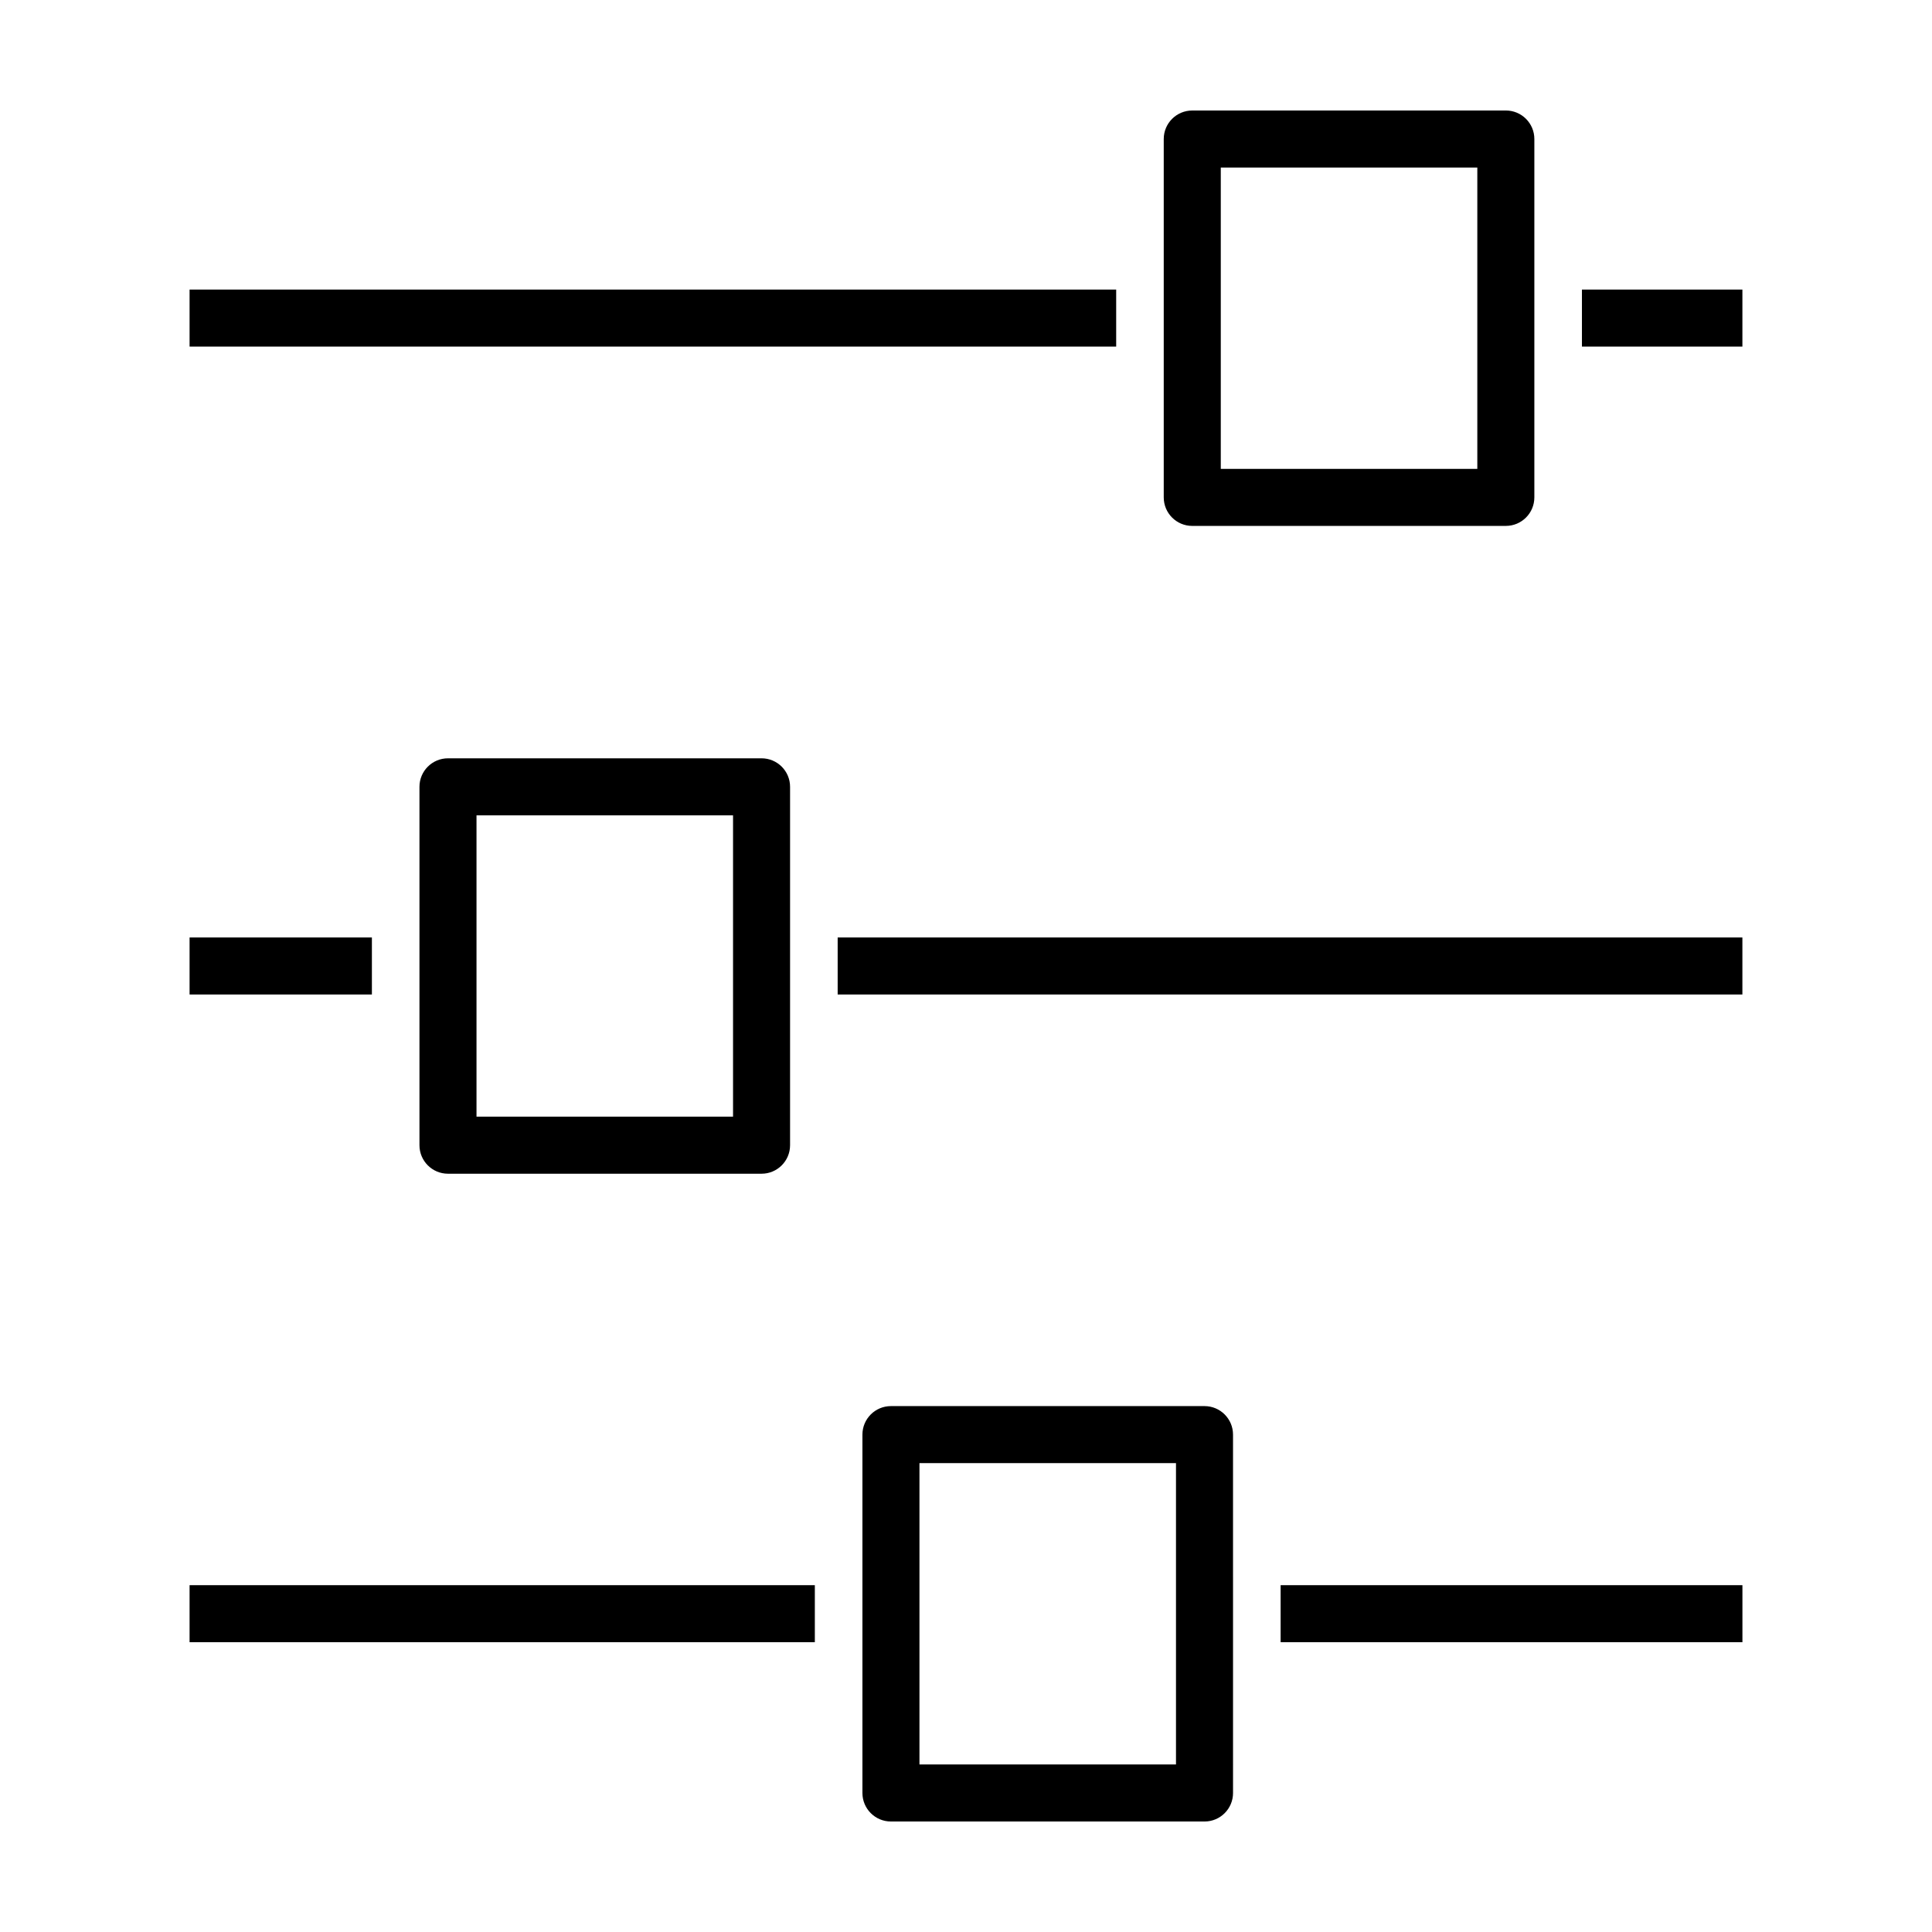 <?xml version="1.0" encoding="UTF-8"?>
<!-- Uploaded to: SVG Repo, www.svgrepo.com, Generator: SVG Repo Mixer Tools -->
<svg fill="#000000" width="800px" height="800px" version="1.1" viewBox="144 144 512 512" xmlns="http://www.w3.org/2000/svg">
 <g>
  <path d="m194.24 220.74h245.56v15.113h-245.56z"/>
  <path d="m563.23 220.74h42.523v15.113h-42.523z"/>
  <path d="m543.06 283.37c4.176 0 7.559-3.379 7.559-7.559v-94.969c0-4.176-3.379-7.559-7.559-7.559l-83.098 0.004c-4.176 0-7.559 3.379-7.559 7.559v94.969c0 4.176 3.379 7.559 7.559 7.559zm-75.539-94.969h67.984v79.855h-67.984z"/>
  <path d="m194.24 392.44h48.316v15.113h-48.316z"/>
  <path d="m365.99 392.44h239.76v15.113h-239.76z"/>
  <path d="m262.72 344.96c-4.176 0-7.559 3.379-7.559 7.559v94.969c0 4.176 3.379 7.559 7.559 7.559h83.098c4.176 0 7.559-3.379 7.559-7.559v-94.969c0-4.176-3.379-7.559-7.559-7.559zm75.543 94.969h-67.984v-79.855h67.984z"/>
  <path d="m194.24 564.09h165.7v15.113h-165.7z"/>
  <path d="m483.38 564.09h122.38v15.113h-122.38z"/>
  <path d="m380.11 516.63c-4.176 0-7.559 3.379-7.559 7.559v94.969c0 4.176 3.379 7.559 7.559 7.559h83.098c4.176 0 7.559-3.379 7.559-7.559l-0.004-94.969c0-4.176-3.379-7.559-7.559-7.559zm75.539 94.969h-67.984v-79.852h67.984z"/>
 </g>
</svg>